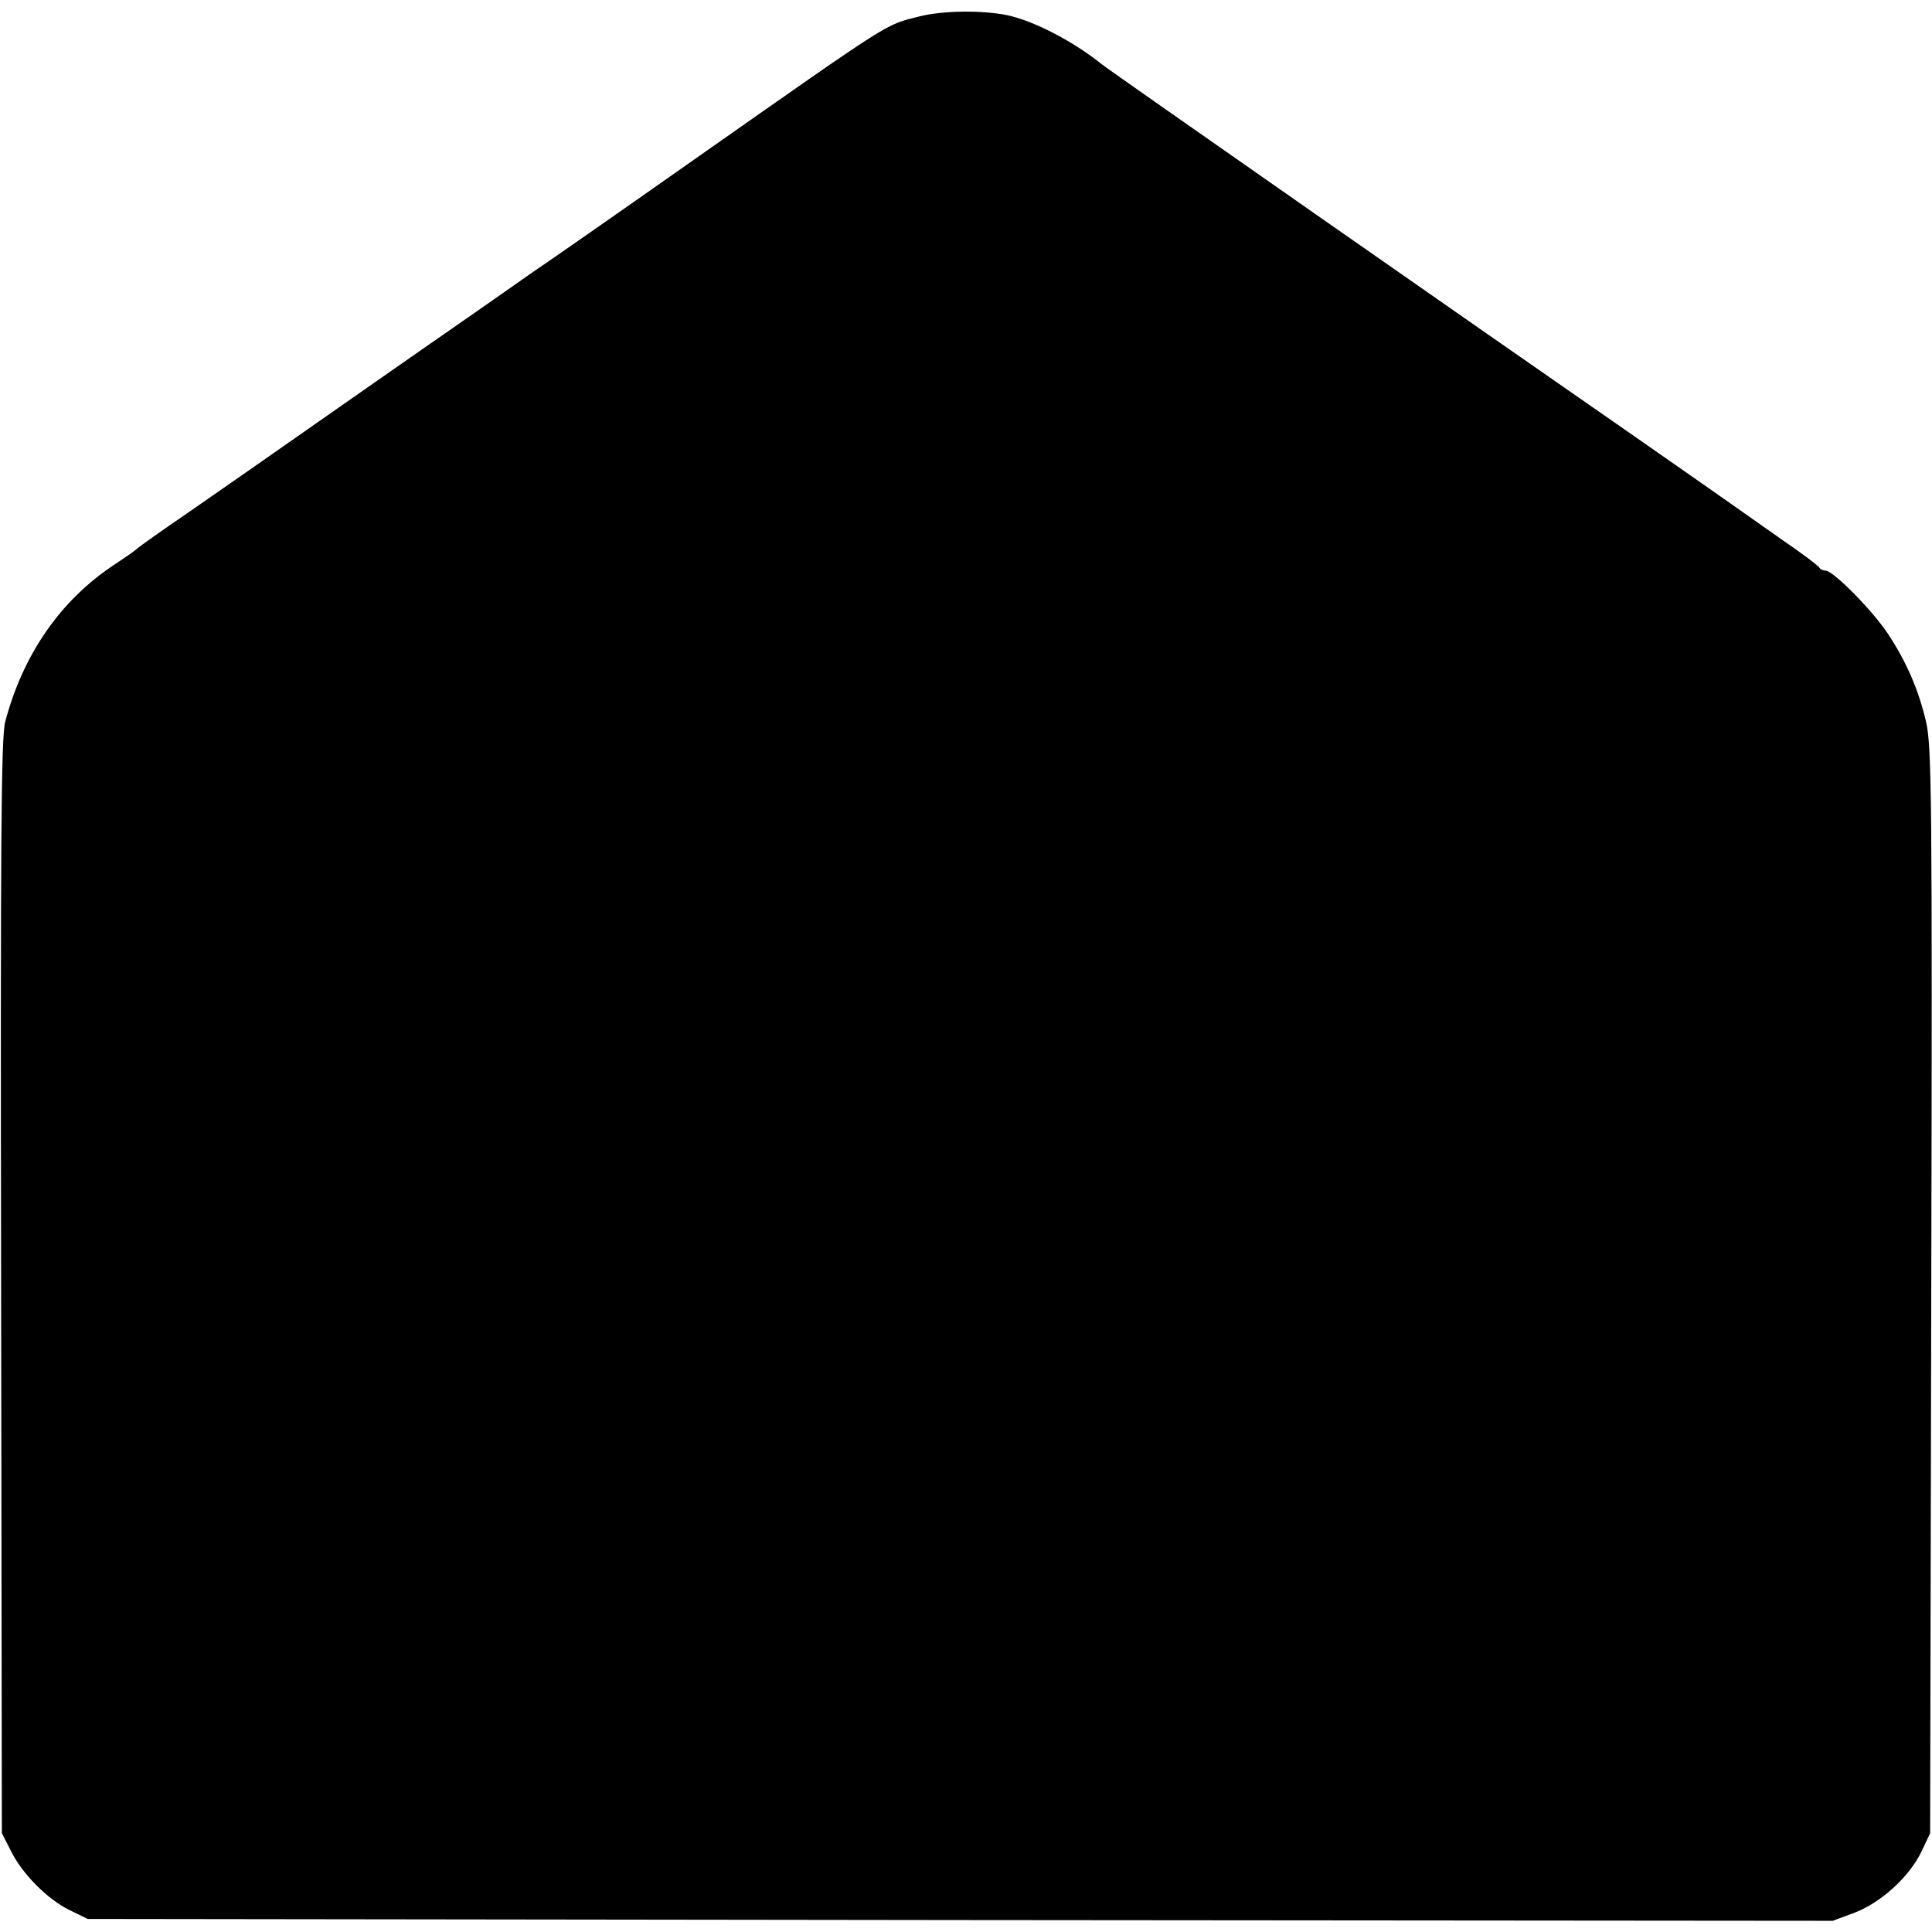 <?xml version="1.0" standalone="no"?>
<!DOCTYPE svg PUBLIC "-//W3C//DTD SVG 20010904//EN"
 "http://www.w3.org/TR/2001/REC-SVG-20010904/DTD/svg10.dtd">
<svg version="1.0" xmlns="http://www.w3.org/2000/svg"
 width="518pt" height="518pt" viewBox="0 0 518 518"
 preserveAspectRatio="xMidYMid meet">
<g transform="translate(0,518) scale(0.1,-0.1)"
fill="#000000" stroke="none">
<path d="M2465 5136 c-94 -24 -64 -5 -607 -386 -199 -140 -394 -276 -433 -302
-38 -27 -110 -77 -160 -112 -49 -34 -180 -125 -290 -202 -319 -223 -333 -233
-470 -328 -72 -49 -132 -92 -135 -95 -3 -4 -32 -24 -65 -46 -143 -95 -243
-239 -291 -420 -11 -41 -13 -316 -11 -1515 l2 -1465 24 -47 c30 -62 100 -132
159 -160 l47 -23 2339 -3 2340 -2 59 22 c72 28 146 96 179 164 l23 49 3 1455
c3 1331 1 1461 -14 1525 -20 86 -53 161 -101 234 -41 63 -148 171 -168 171 -7
0 -15 4 -17 8 -1 4 -45 37 -96 72 -51 36 -115 81 -142 100 -27 19 -154 108
-282 197 -365 253 -1392 970 -1403 980 -77 62 -181 116 -253 132 -68 14 -173
13 -237 -3z"/>
</g>
</svg>
